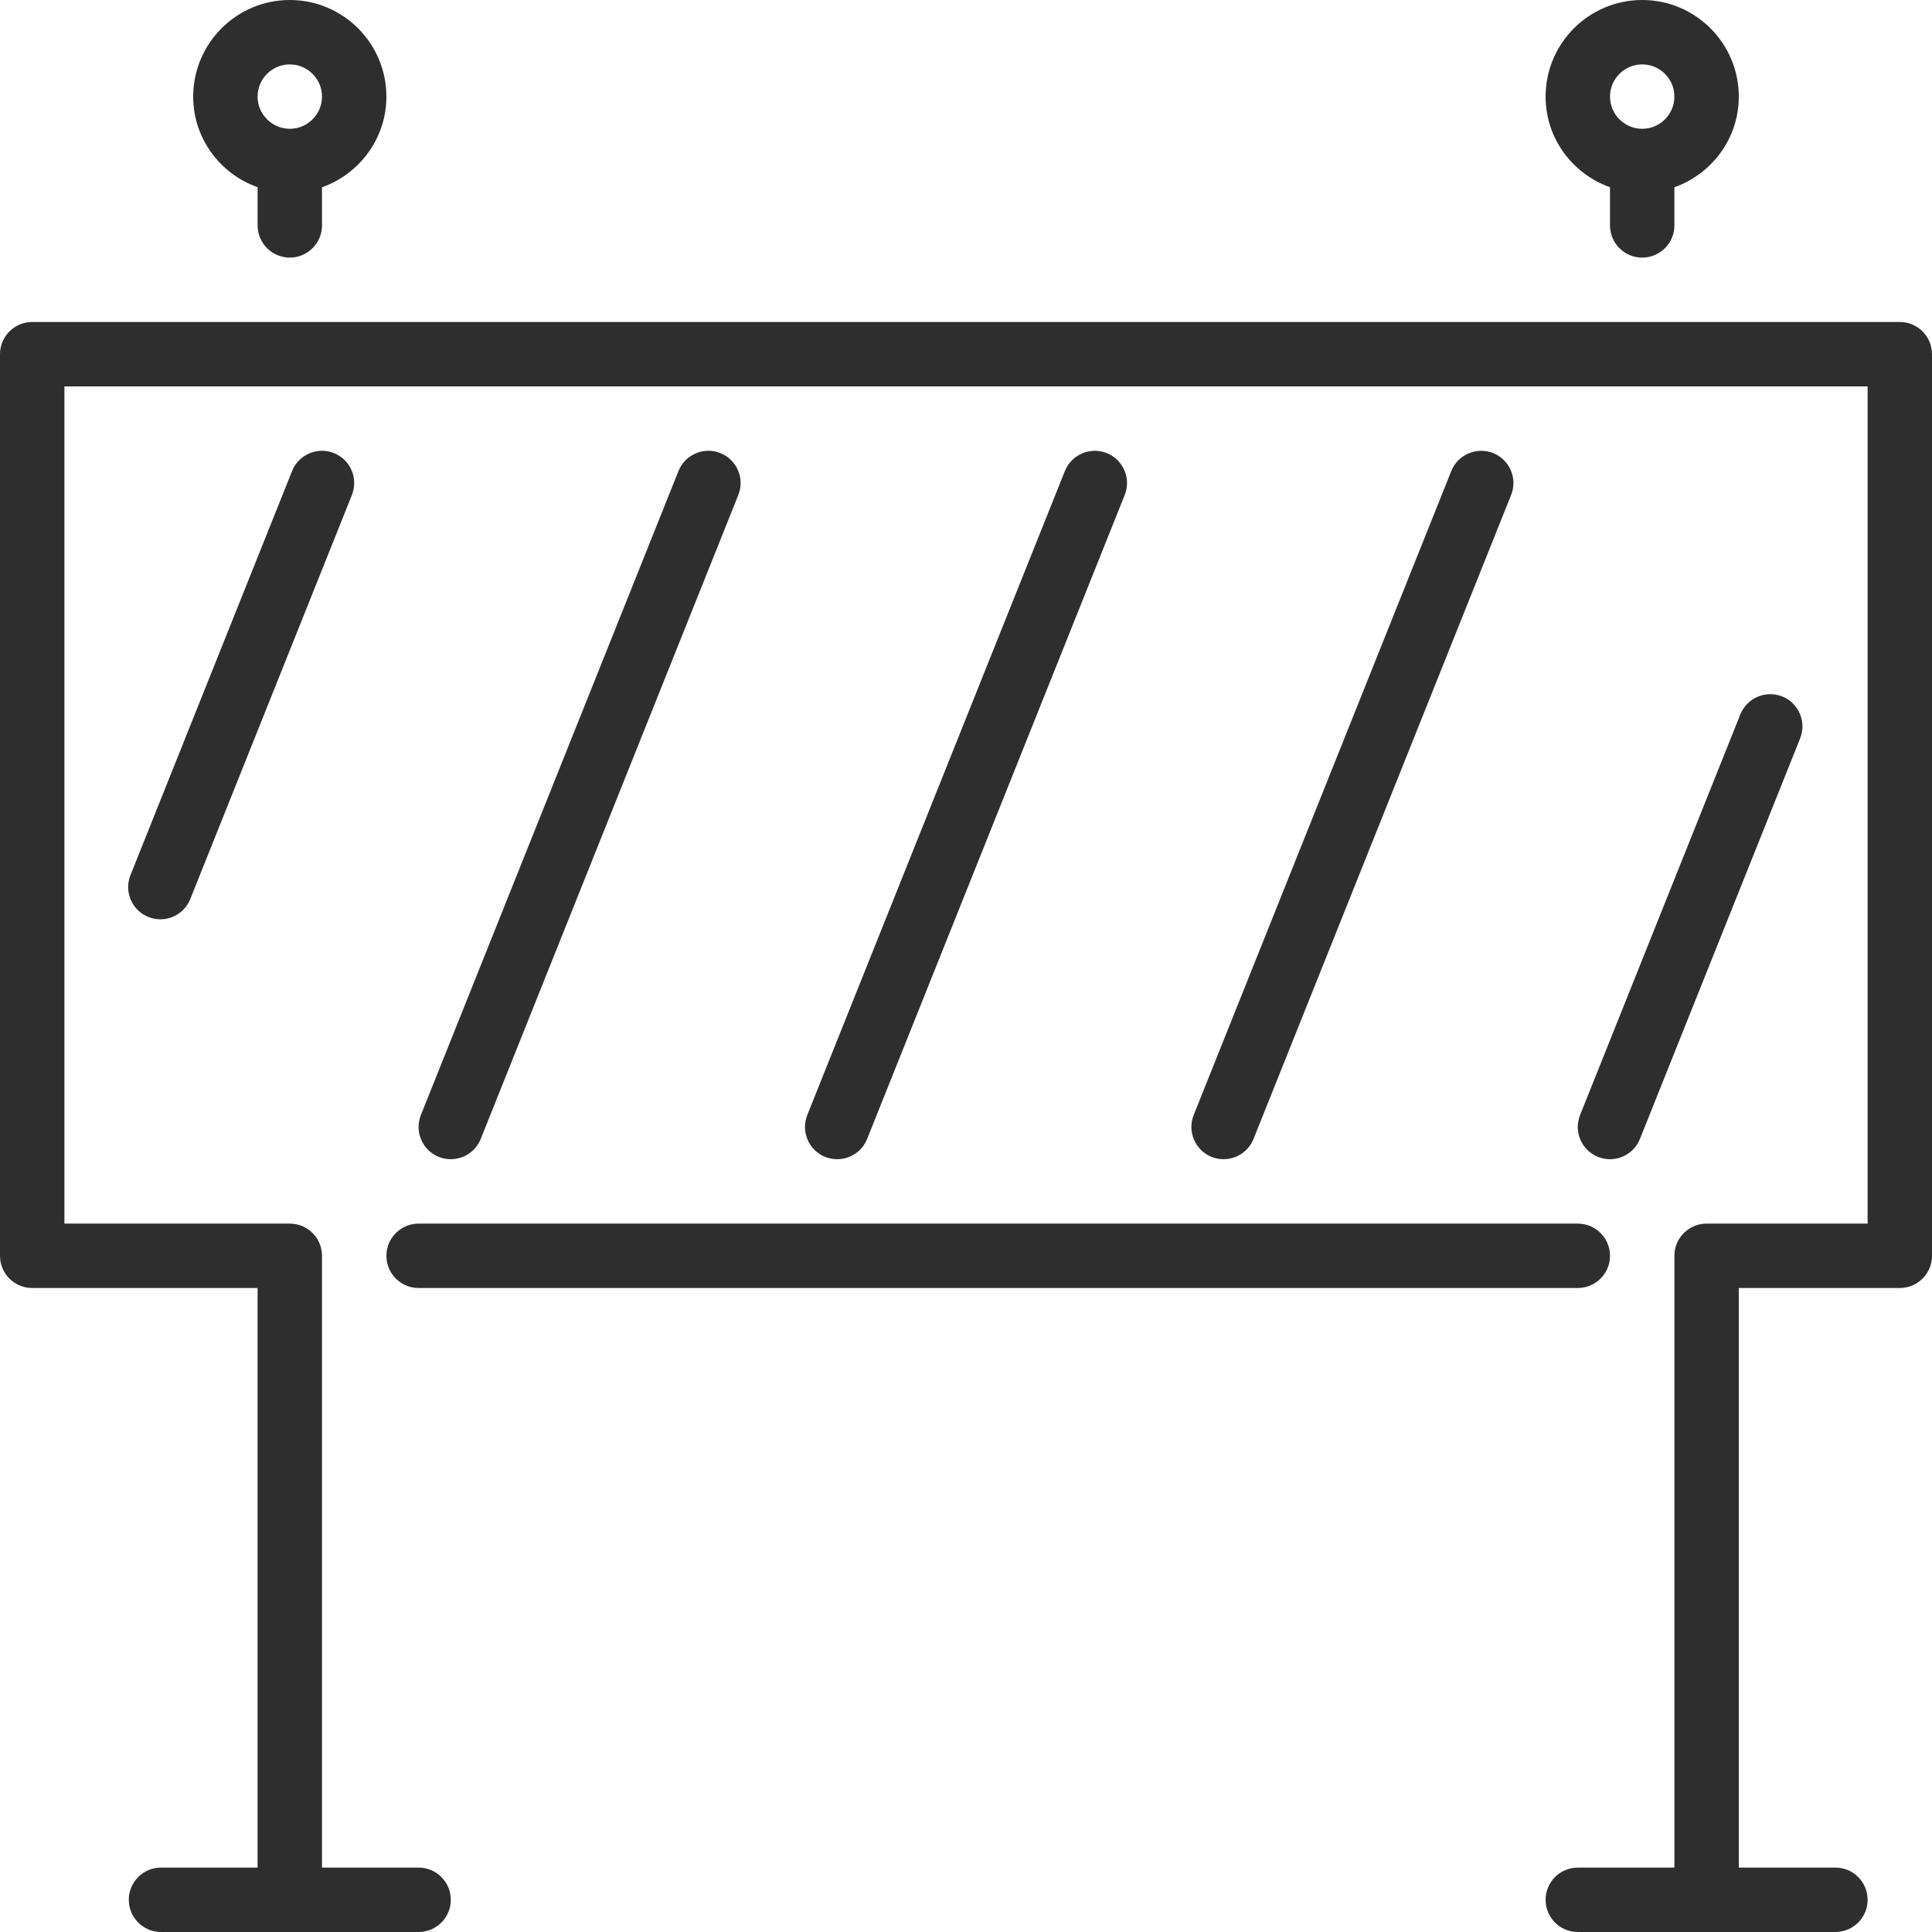 <?xml version="1.0" encoding="iso-8859-1"?>
<!-- Generator: Adobe Illustrator 19.0.0, SVG Export Plug-In . SVG Version: 6.00 Build 0)  -->
<svg xmlns="http://www.w3.org/2000/svg" xmlns:xlink="http://www.w3.org/1999/xlink" version="1.1" id="Layer_1" x="0px" y="0px" viewBox="0 0 512 512" style="enable-background:new 0 0 512 512;" xml:space="preserve" width="512px" height="512px">
<g>
	<g>
		<g>
			<path d="M77.406,124.826L34.577,231.919c-1.749,4.378,0.375,9.344,4.753,11.093c1.041,0.41,2.108,0.614,3.166,0.614     c3.388,0,6.588-2.031,7.927-5.367l42.837-107.085c1.749-4.386-0.384-9.344-4.753-11.102     C84.096,118.323,79.155,120.457,77.406,124.826z" fill="#2E2E2E"/>
			<path d="M68.267,49.621v10.112c0,4.71,3.823,8.533,8.533,8.533s8.533-3.823,8.533-8.533V49.63     C95.249,46.089,102.4,36.71,102.4,25.6C102.4,11.486,90.914,0,76.8,0S51.2,11.486,51.2,25.6     C51.2,36.71,58.351,46.089,68.267,49.621z M76.8,17.067c4.702,0,8.533,3.831,8.533,8.533c0,4.702-3.831,8.533-8.533,8.533     c-4.702,0-8.533-3.831-8.533-8.533C68.267,20.898,72.098,17.067,76.8,17.067z" fill="#2E2E2E"/>
			<path d="M426.667,49.621v10.112c0,4.71,3.814,8.533,8.533,8.533s8.533-3.823,8.533-8.533V49.63     C453.641,46.089,460.8,36.71,460.8,25.6c0-14.114-11.486-25.6-25.6-25.6s-25.6,11.486-25.6,25.6     C409.6,36.71,416.76,46.089,426.667,49.621z M435.2,17.067c4.71,0,8.533,3.831,8.533,8.533c0,4.702-3.823,8.533-8.533,8.533     s-8.533-3.831-8.533-8.533C426.667,20.898,430.49,17.067,435.2,17.067z" fill="#2E2E2E"/>
			<path d="M423.501,306.594c1.032,0.41,2.108,0.606,3.166,0.606c3.388,0,6.588-2.031,7.927-5.359l42.462-106.172     c1.749-4.378-0.384-9.344-4.753-11.102c-4.352-1.732-9.344,0.384-11.093,4.753l-42.47,106.172     C416.99,299.878,419.123,304.836,423.501,306.594z" fill="#2E2E2E"/>
			<path d="M503.467,85.333H8.533C3.823,85.333,0,89.156,0,93.867V332.8c0,4.71,3.823,8.533,8.533,8.533h59.733v153.6h-25.6     c-4.71,0-8.533,3.823-8.533,8.533S37.956,512,42.667,512h68.267c4.71,0,8.533-3.823,8.533-8.533s-3.823-8.533-8.533-8.533h-25.6     V332.8c0-4.71-3.823-8.533-8.533-8.533H17.067V102.4h477.867v221.867h-42.667c-4.719,0-8.533,3.823-8.533,8.533v162.133h-25.6     c-4.719,0-8.533,3.823-8.533,8.533s3.814,8.533,8.533,8.533H486.4c4.719,0,8.533-3.823,8.533-8.533s-3.814-8.533-8.533-8.533     h-25.6v-153.6h42.667c4.719,0,8.533-3.823,8.533-8.533V93.867C512,89.156,508.186,85.333,503.467,85.333z" fill="#2E2E2E"/>
			<path d="M221.867,307.2c3.388,0,6.588-2.031,7.927-5.359l68.267-170.667c1.749-4.386-0.384-9.344-4.762-11.102     c-4.343-1.724-9.344,0.375-11.093,4.753l-68.267,170.667c-1.749,4.386,0.384,9.344,4.753,11.102     C219.733,307.004,220.809,307.2,221.867,307.2z" fill="#2E2E2E"/>
			<path d="M324.267,307.2c3.388,0,6.588-2.031,7.927-5.359l68.267-170.667c1.749-4.386-0.384-9.344-4.762-11.102     c-4.343-1.724-9.344,0.375-11.093,4.753l-68.267,170.667c-1.749,4.386,0.384,9.344,4.762,11.102     C322.133,307.004,323.209,307.2,324.267,307.2z" fill="#2E2E2E"/>
			<path d="M116.292,306.594c1.041,0.41,2.116,0.606,3.166,0.606c3.388,0,6.596-2.031,7.936-5.359l68.267-170.667     c1.749-4.386-0.384-9.344-4.753-11.102c-4.403-1.749-9.353,0.384-11.102,4.753l-68.267,170.667     C109.79,299.878,111.923,304.836,116.292,306.594z" fill="#2E2E2E"/>
			<path d="M102.4,332.8c0,4.71,3.823,8.533,8.533,8.533h307.2c4.719,0,8.533-3.823,8.533-8.533c0-4.71-3.814-8.533-8.533-8.533     h-307.2C106.223,324.267,102.4,328.09,102.4,332.8z" fill="#2E2E2E"/>
		</g>
	</g>
</g>
<g>
</g>
<g>
</g>
<g>
</g>
<g>
</g>
<g>
</g>
<g>
</g>
<g>
</g>
<g>
</g>
<g>
</g>
<g>
</g>
<g>
</g>
<g>
</g>
<g>
</g>
<g>
</g>
<g>
</g>
</svg>

